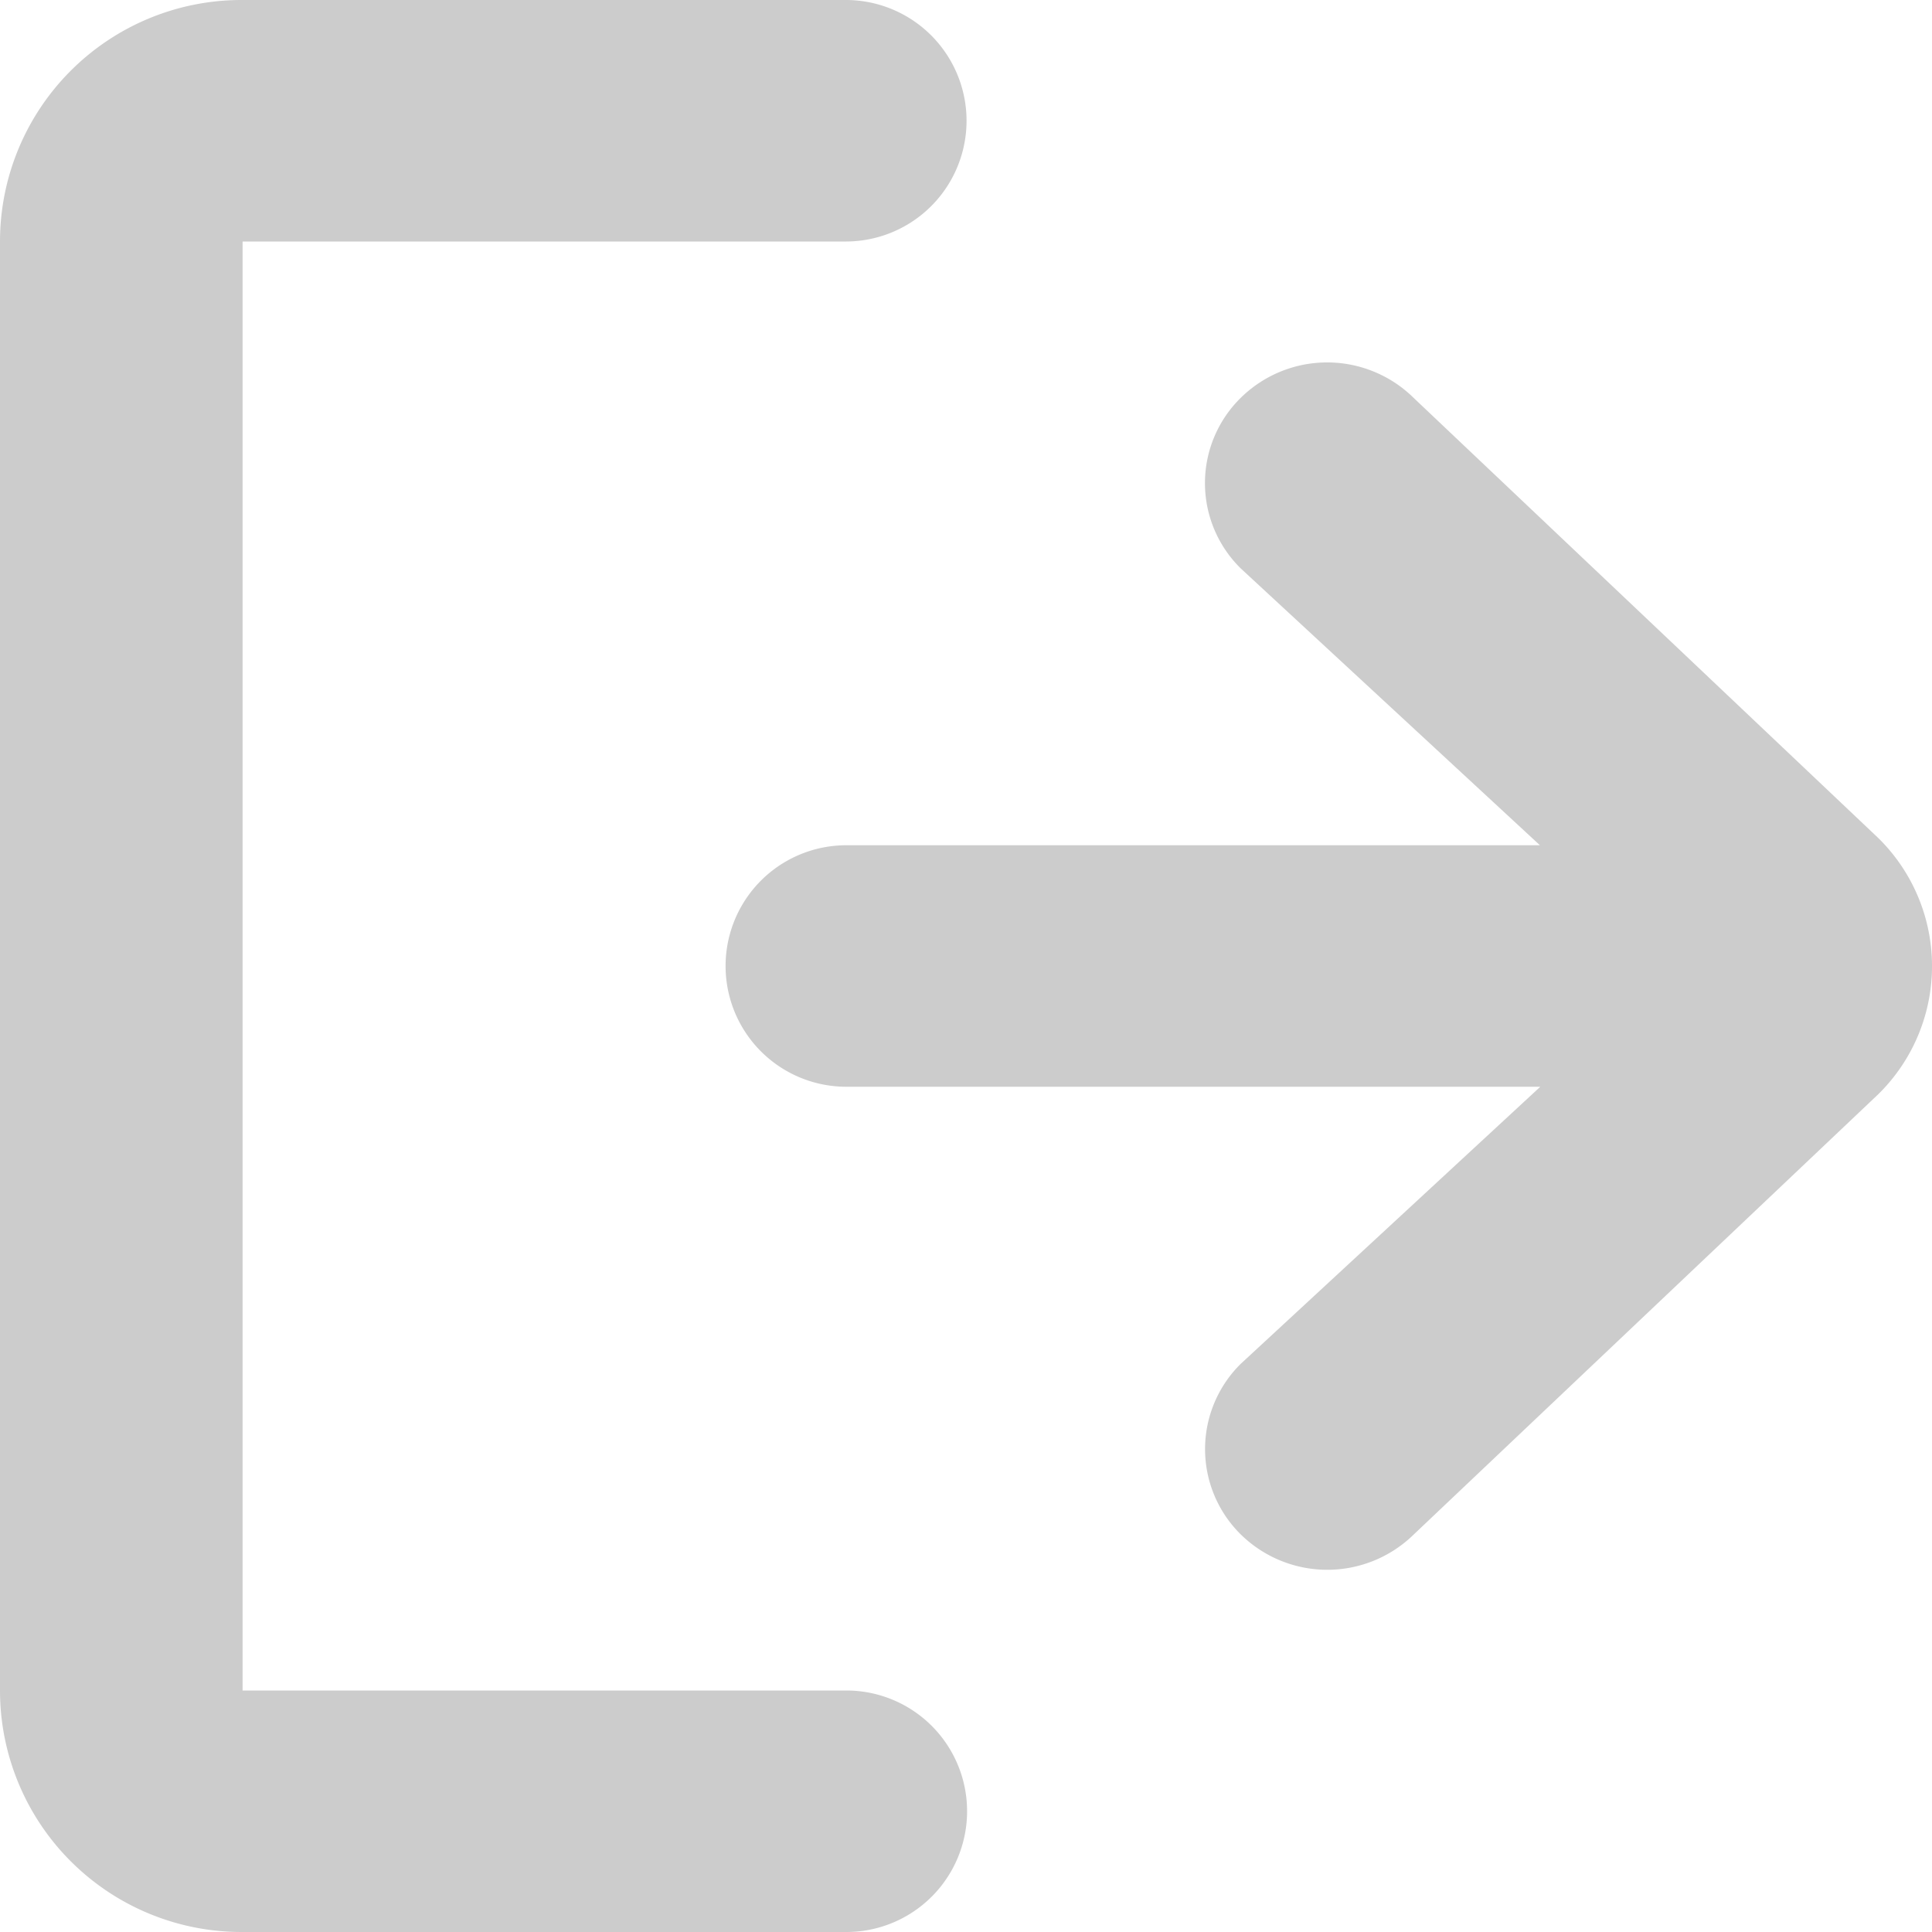 <svg xmlns="http://www.w3.org/2000/svg" width="16" height="16" viewBox="0 0 16 16">
<defs>
    <style>
      .cls-1 {
        fill: #ccc;
        fill-rule: evenodd;
      }
    </style>
  </defs>
  <path id="Exit_RIght_Icon" data-name="Exit RIght Icon" class="cls-1" d="M106.556,651.061l-3.848,3.647a1.023,1.023,0,0,1-1.432,0,0.992,0.992,0,0,1,0-1.414l2.48-2.294H98.009a1,1,0,0,1,0-2h5.744l-2.477-2.292a0.99,0.99,0,0,1,0-1.414,1.02,1.02,0,0,1,1.43,0l3.85,3.647A1.487,1.487,0,0,1,106.556,651.061ZM98.009,644s-5,0-5,0,0,12,0,12h5a1,1,0,1,1,0,2H93a2,2,0,0,1-2-2V644a2,2,0,0,1,2-2h5A1,1,0,1,1,98.009,644Z" transform="translate(-91 -642)"/>
</svg>
